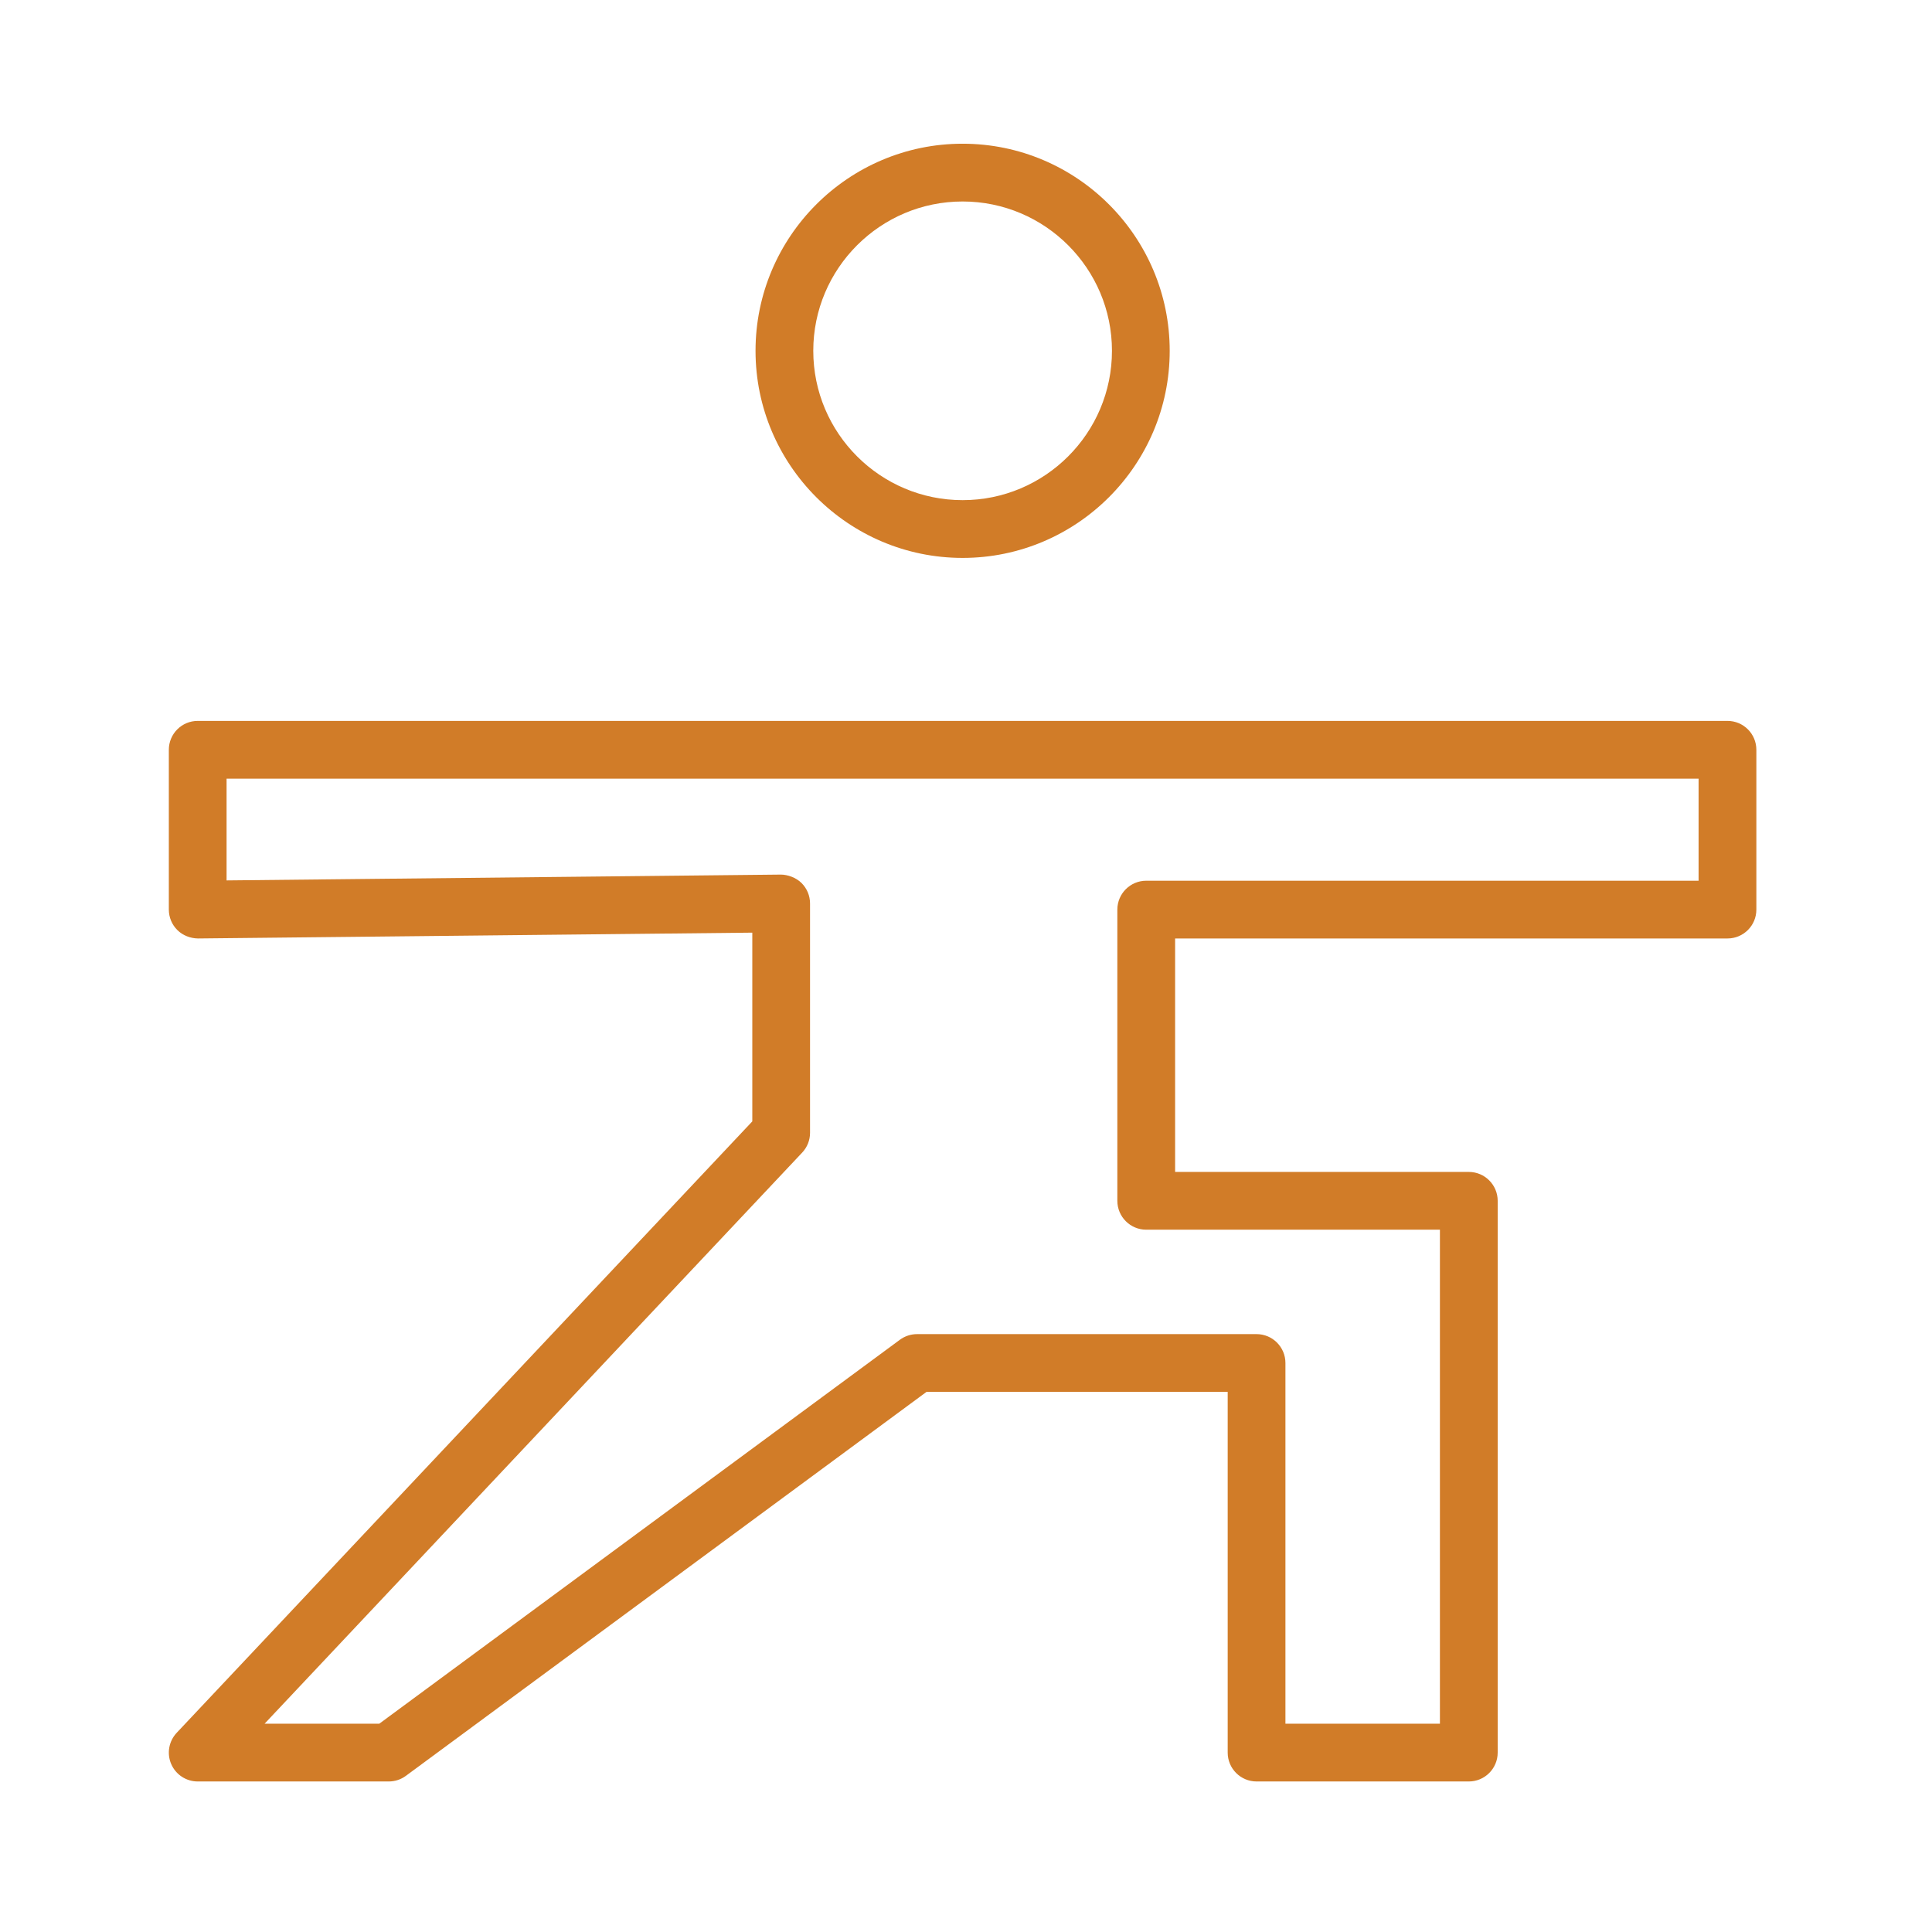<svg width="80" height="80" viewBox="0 0 80 80" fill="none" xmlns="http://www.w3.org/2000/svg">
<path d="M71.531 29.851H8.187C7.526 29.851 6.991 30.386 6.991 31.047V37.665C6.991 37.983 7.119 38.291 7.346 38.514C7.573 38.739 7.891 38.856 8.2 38.86L31.151 38.619V46.434L7.317 71.751C6.99 72.099 6.9 72.608 7.089 73.045C7.278 73.484 7.71 73.767 8.187 73.767H16.098C16.354 73.767 16.602 73.685 16.808 73.533L38.365 57.635H50.836V72.571C50.836 73.231 51.371 73.767 52.032 73.767H60.82C61.48 73.767 62.016 73.231 62.016 72.571V49.723C62.016 49.063 61.48 48.527 60.82 48.527H48.659V38.86H71.531C72.192 38.86 72.727 38.325 72.727 37.665V31.047C72.727 30.386 72.192 29.851 71.531 29.851ZM70.336 36.469H47.463C46.803 36.469 46.267 37.004 46.267 37.665V49.723C46.267 50.383 46.803 50.919 47.463 50.919H59.624V71.375H53.227V56.439C53.227 55.779 52.692 55.243 52.032 55.243H37.972C37.717 55.243 37.468 55.325 37.262 55.477L15.705 71.375H10.956L33.216 47.727C33.425 47.506 33.542 47.213 33.542 46.908V37.41C33.542 37.092 33.414 36.785 33.187 36.561C32.96 36.336 32.612 36.216 32.333 36.215L9.382 36.456V32.243H70.335V36.469H70.336Z" fill="#D17C28"/>
<path d="M39.86 23.102C44.589 23.102 48.435 19.255 48.435 14.526C48.435 9.798 44.589 5.951 39.86 5.951C35.132 5.951 31.285 9.798 31.285 14.526C31.285 19.255 35.132 23.102 39.86 23.102ZM39.86 8.343C43.27 8.343 46.044 11.116 46.044 14.526C46.044 17.937 43.27 20.71 39.86 20.71C36.45 20.71 33.676 17.937 33.676 14.526C33.676 11.116 36.45 8.343 39.86 8.343Z" fill="#D17C28"/>
</svg>
